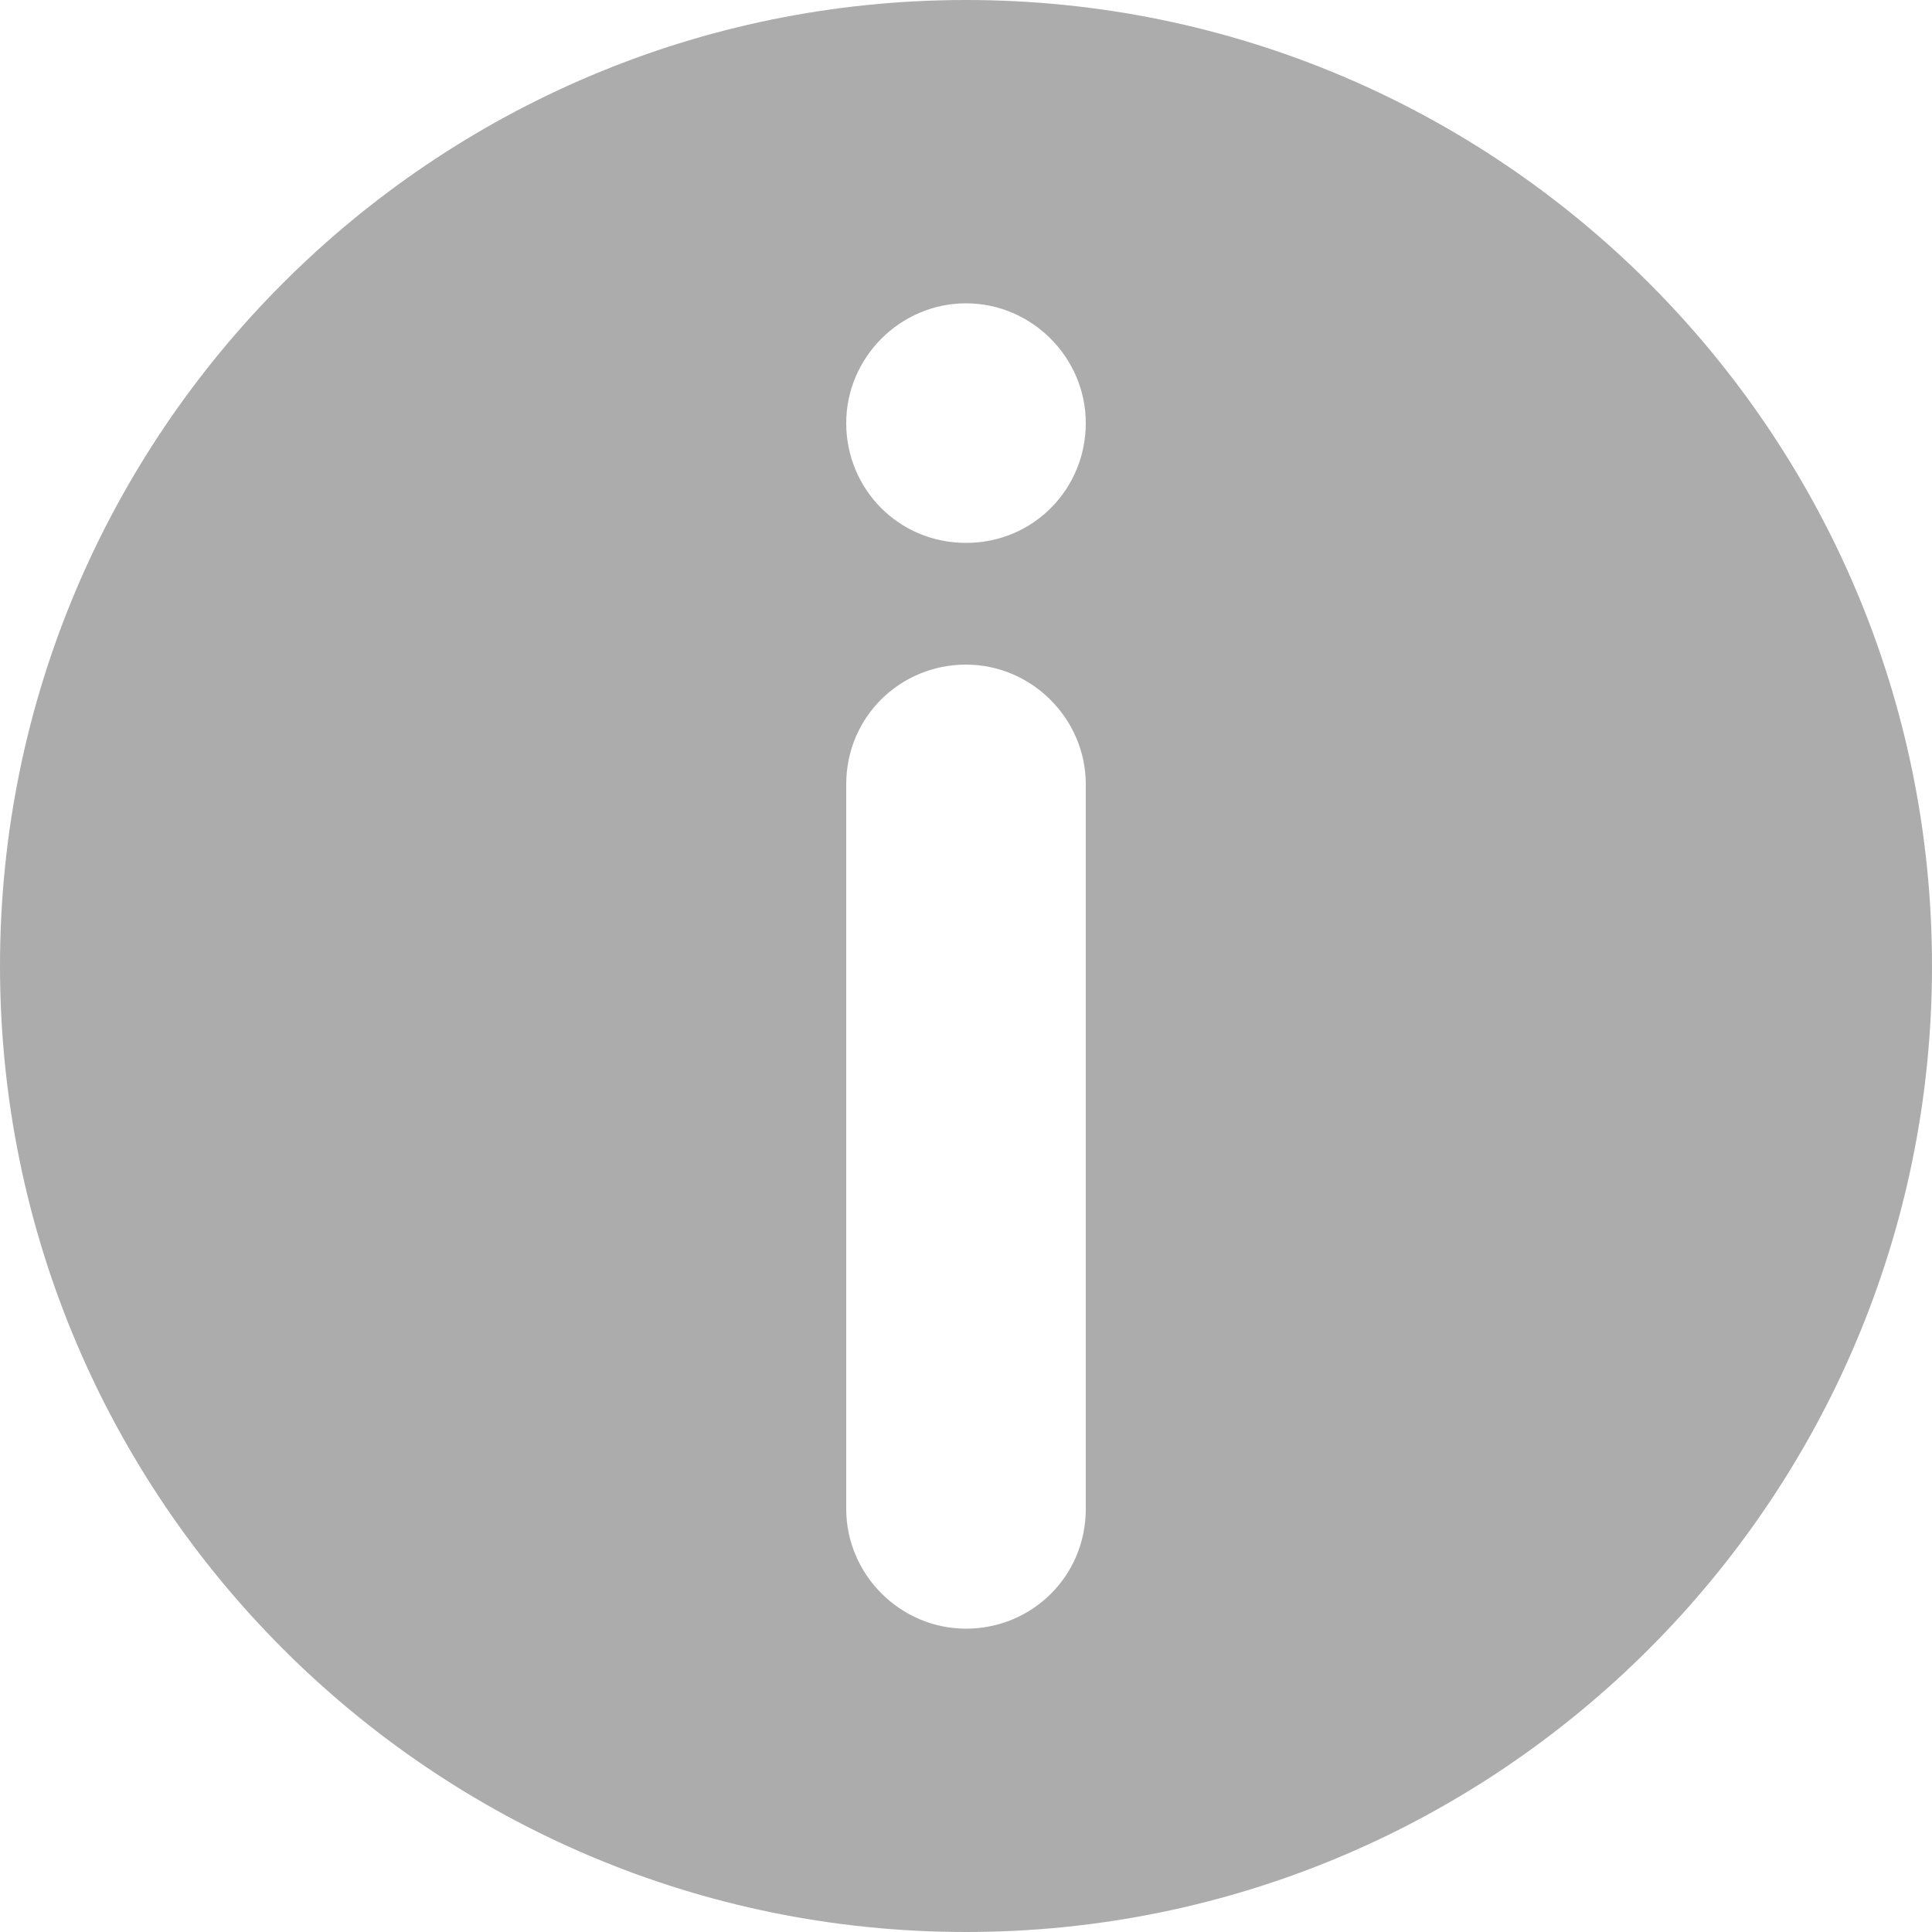 <svg width="12" height="12" viewBox="0 0 12 12" fill="none" xmlns="http://www.w3.org/2000/svg">
<path d="M6 0C2.688 0 0 2.688 0 6C0 9.312 2.688 12 6 12C9.312 12 12 9.312 12 6C12 2.688 9.312 0 6 0ZM6.744 9.372C6.744 9.792 6.408 10.116 6 10.116C5.592 10.116 5.256 9.78 5.256 9.372V4.872C5.256 4.452 5.592 4.128 6 4.128C6.408 4.128 6.744 4.464 6.744 4.872V9.372ZM6 3.372C5.58 3.372 5.256 3.036 5.256 2.628C5.256 2.22 5.592 1.884 6 1.884C6.408 1.884 6.744 2.22 6.744 2.628C6.744 3.036 6.42 3.372 6 3.372Z" fill="#ACACAC"/>
</svg>
